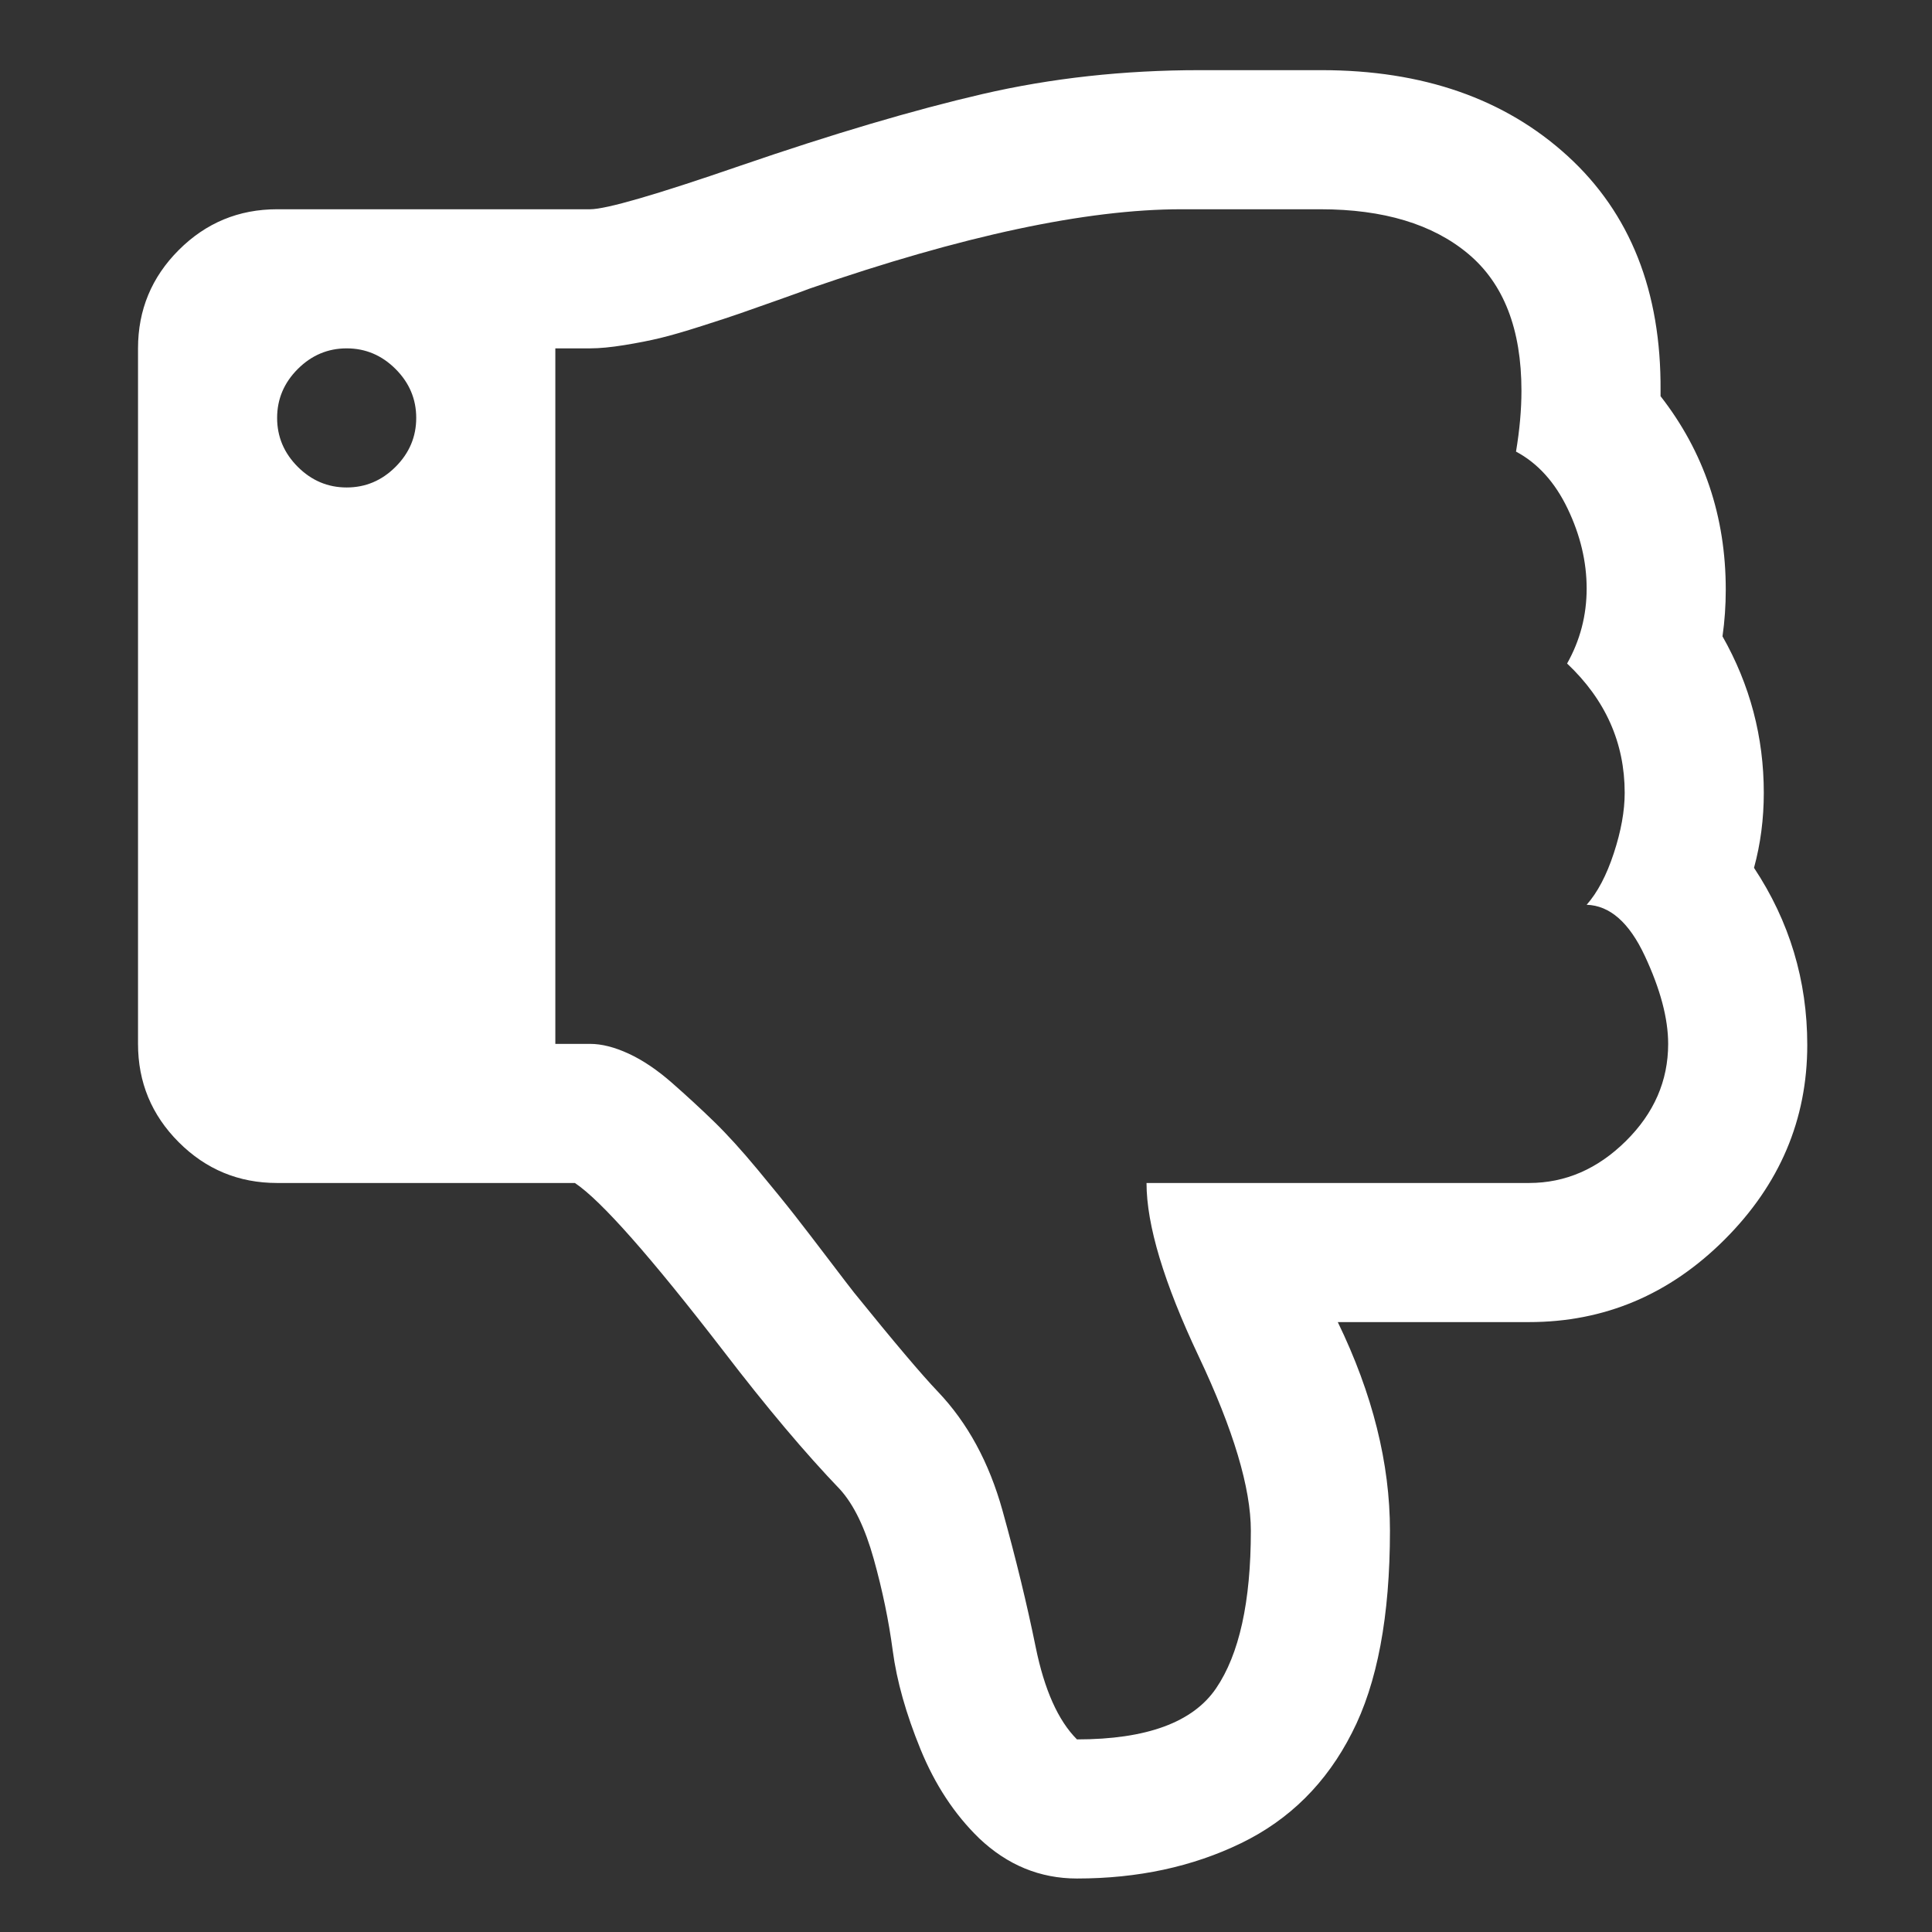 ﻿<!DOCTYPE svg PUBLIC "-//W3C//DTD SVG 1.1//EN" "http://www.w3.org/Graphics/SVG/1.1/DTD/svg11.dtd">
<svg xmlns="http://www.w3.org/2000/svg" xmlns:xlink="http://www.w3.org/1999/xlink" version="1.1" width="16" height="16" overflow="auto" preserveAspectRatio="none" baseProfile="tiny" space="preserve">
  <rect width="100%" height="100%" fill="#333333" stroke="none"/>
  <path d="M256 1088 Q256 1114 237 1133 Q218 1152 192 1152 Q166 1152 147 1133 Q128 1114 128 1088 Q128 1062 147 1043 Q166 1024 192 1024 Q218 1024 237 1043 Q256 1062 256 1088 z M1408 512 Q1408 547 1386.5 593 Q1365 639 1333 640 Q1348 657 1358 687.5 Q1368 718 1368 743 Q1368 812 1315 862 Q1333 894 1333 931 Q1333 968 1315.5 1004.5 Q1298 1041 1268 1057 Q1273 1087 1273 1113 Q1273 1198 1224 1239 Q1175 1280 1088 1280 L960 1280 Q829 1280 618 1207 Q613 1205 589 1196.5 Q565 1188 553.5 1184 Q542 1180 518.5 1172.5 Q495 1165 480.5 1161.5 Q466 1158 447.5 1155 Q429 1152 416 1152 L384 1152 L384 512 L416 512 Q432 512 451.5 503 Q471 494 491.5 476 Q512 458 530 440.5 Q548 423 570 396.5 Q592 370 604.5 354 Q617 338 636 313 Q655 288 659 283 Q714 215 736 192 Q777 149 795.5 82.5 Q814 16 826 -43 Q838 -102 864 -128 Q960 -128 992 -81 Q1024 -34 1024 64 Q1024 123 976 224.5 Q928 326 928 384 L1280 384 Q1330 384 1369 422.5 Q1408 461 1408 512 z M1536 511 Q1536 408 1460 332 Q1384 256 1280 256 L1104 256 Q1152 157 1152 64 Q1152 -54 1117 -122 Q1082 -191 1015 -223.5 Q948 -256 864 -256 Q813 -256 774 -219 Q740 -186 720 -137 Q700 -88 694.5 -46.5 Q689 -5 677 38 Q665 81 646 102 Q598 152 539 229 Q438 360 402 384 L128 384 Q75 384 37.5 421.5 Q0 459 0 512 L0 1152 Q0 1205 37.5 1242.5 Q75 1280 128 1280 L416 1280 Q438 1280 554 1320 Q682 1364 777 1386 Q872 1408 977 1408 L1089 1408 Q1229 1408 1315.5 1329 Q1402 1250 1401 1113 L1401 1108 Q1461 1031 1461 930 Q1461 908 1458 887 Q1496 820 1496 743 Q1496 707 1487 674 Q1536 600 1536 511 z" pathLength="0" fill="White" transform="translate(1.143, -0.571) scale(0.009, -0.009) translate(0, -1536)" />
</svg>
